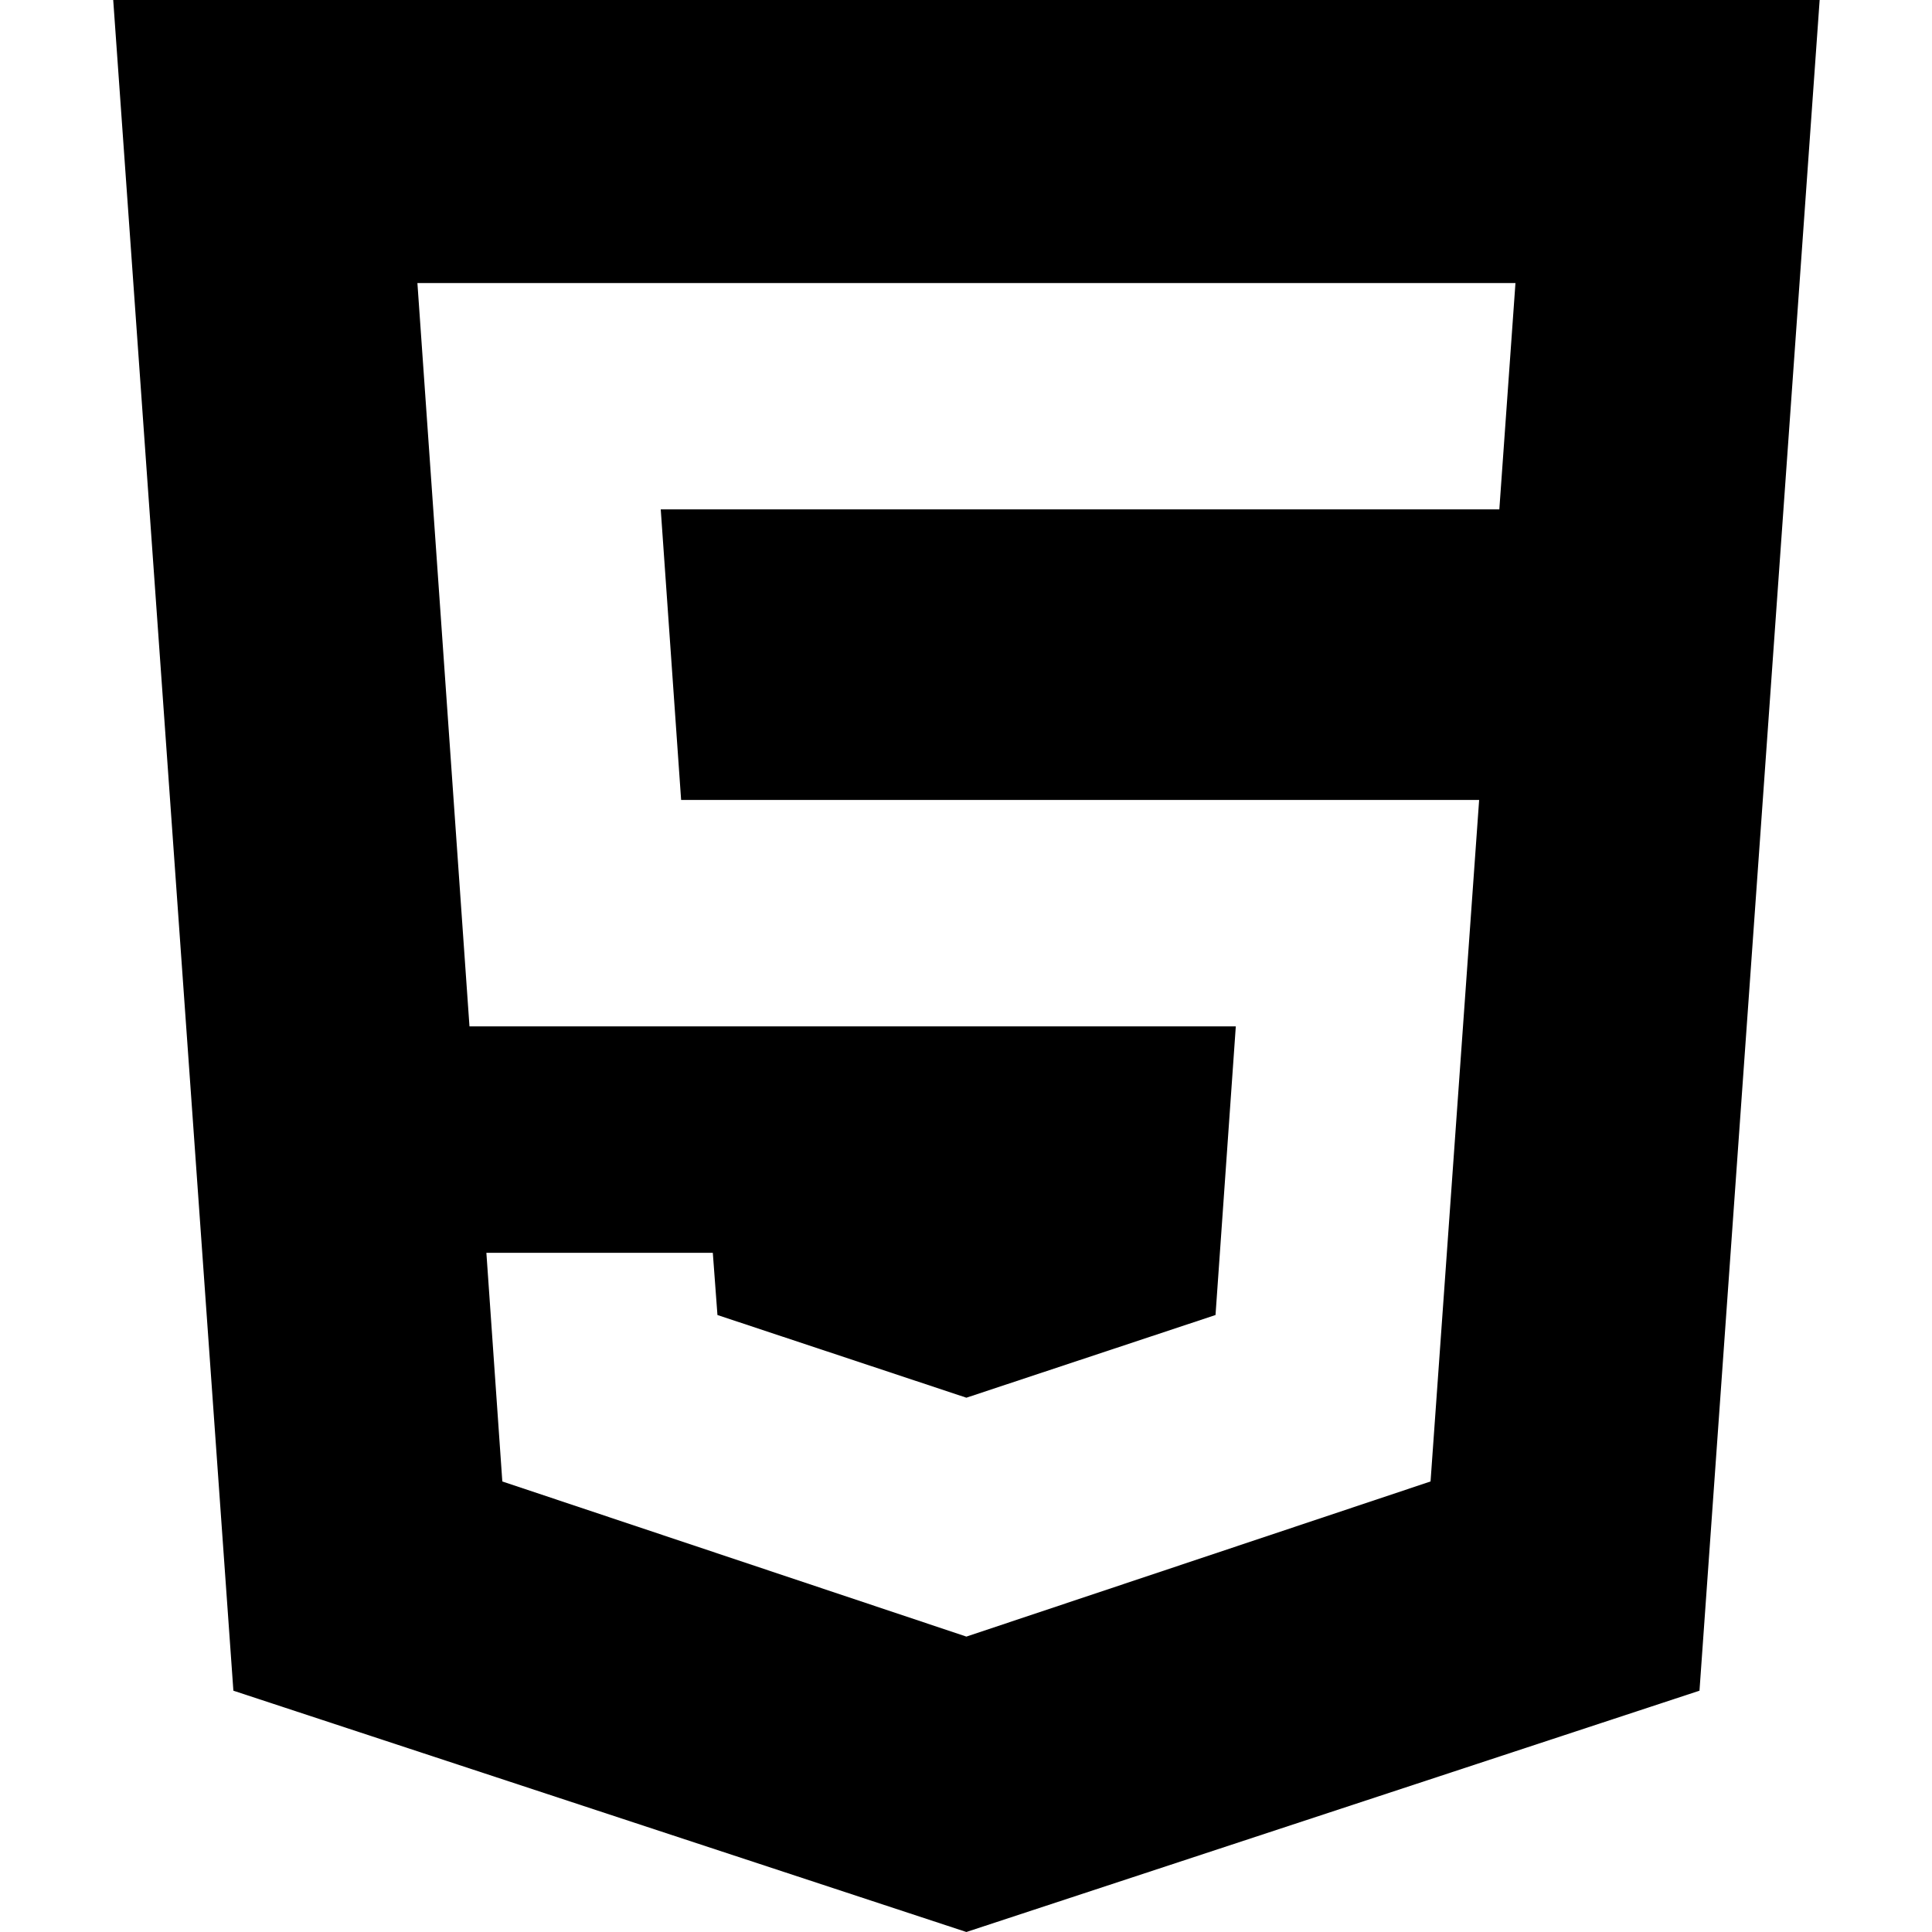 <svg width="20" height="20" viewBox="0 0 20 20" fill="none" xmlns="http://www.w3.org/2000/svg">
<g clip-path="url(#clip0_1869_2681)">
<path d="M2.416 17.502L10.004 20L17.593 17.502L18.837 0H1.172L2.416 17.502ZM15.688 2.93L15.521 5.273H6.84L7.051 8.281H15.312L14.809 15.336L10.004 16.942L5.2 15.336L5.035 12.969H7.379L7.427 13.613L10.004 14.469L12.583 13.613L12.793 10.625H4.86L4.321 2.93H15.688Z" fill="black"/>
</g>
<defs>
<clipPath id="clip0_1869_2681">
<rect width="20" height="20" fill="white"/>
</clipPath>
</defs>
</svg>
